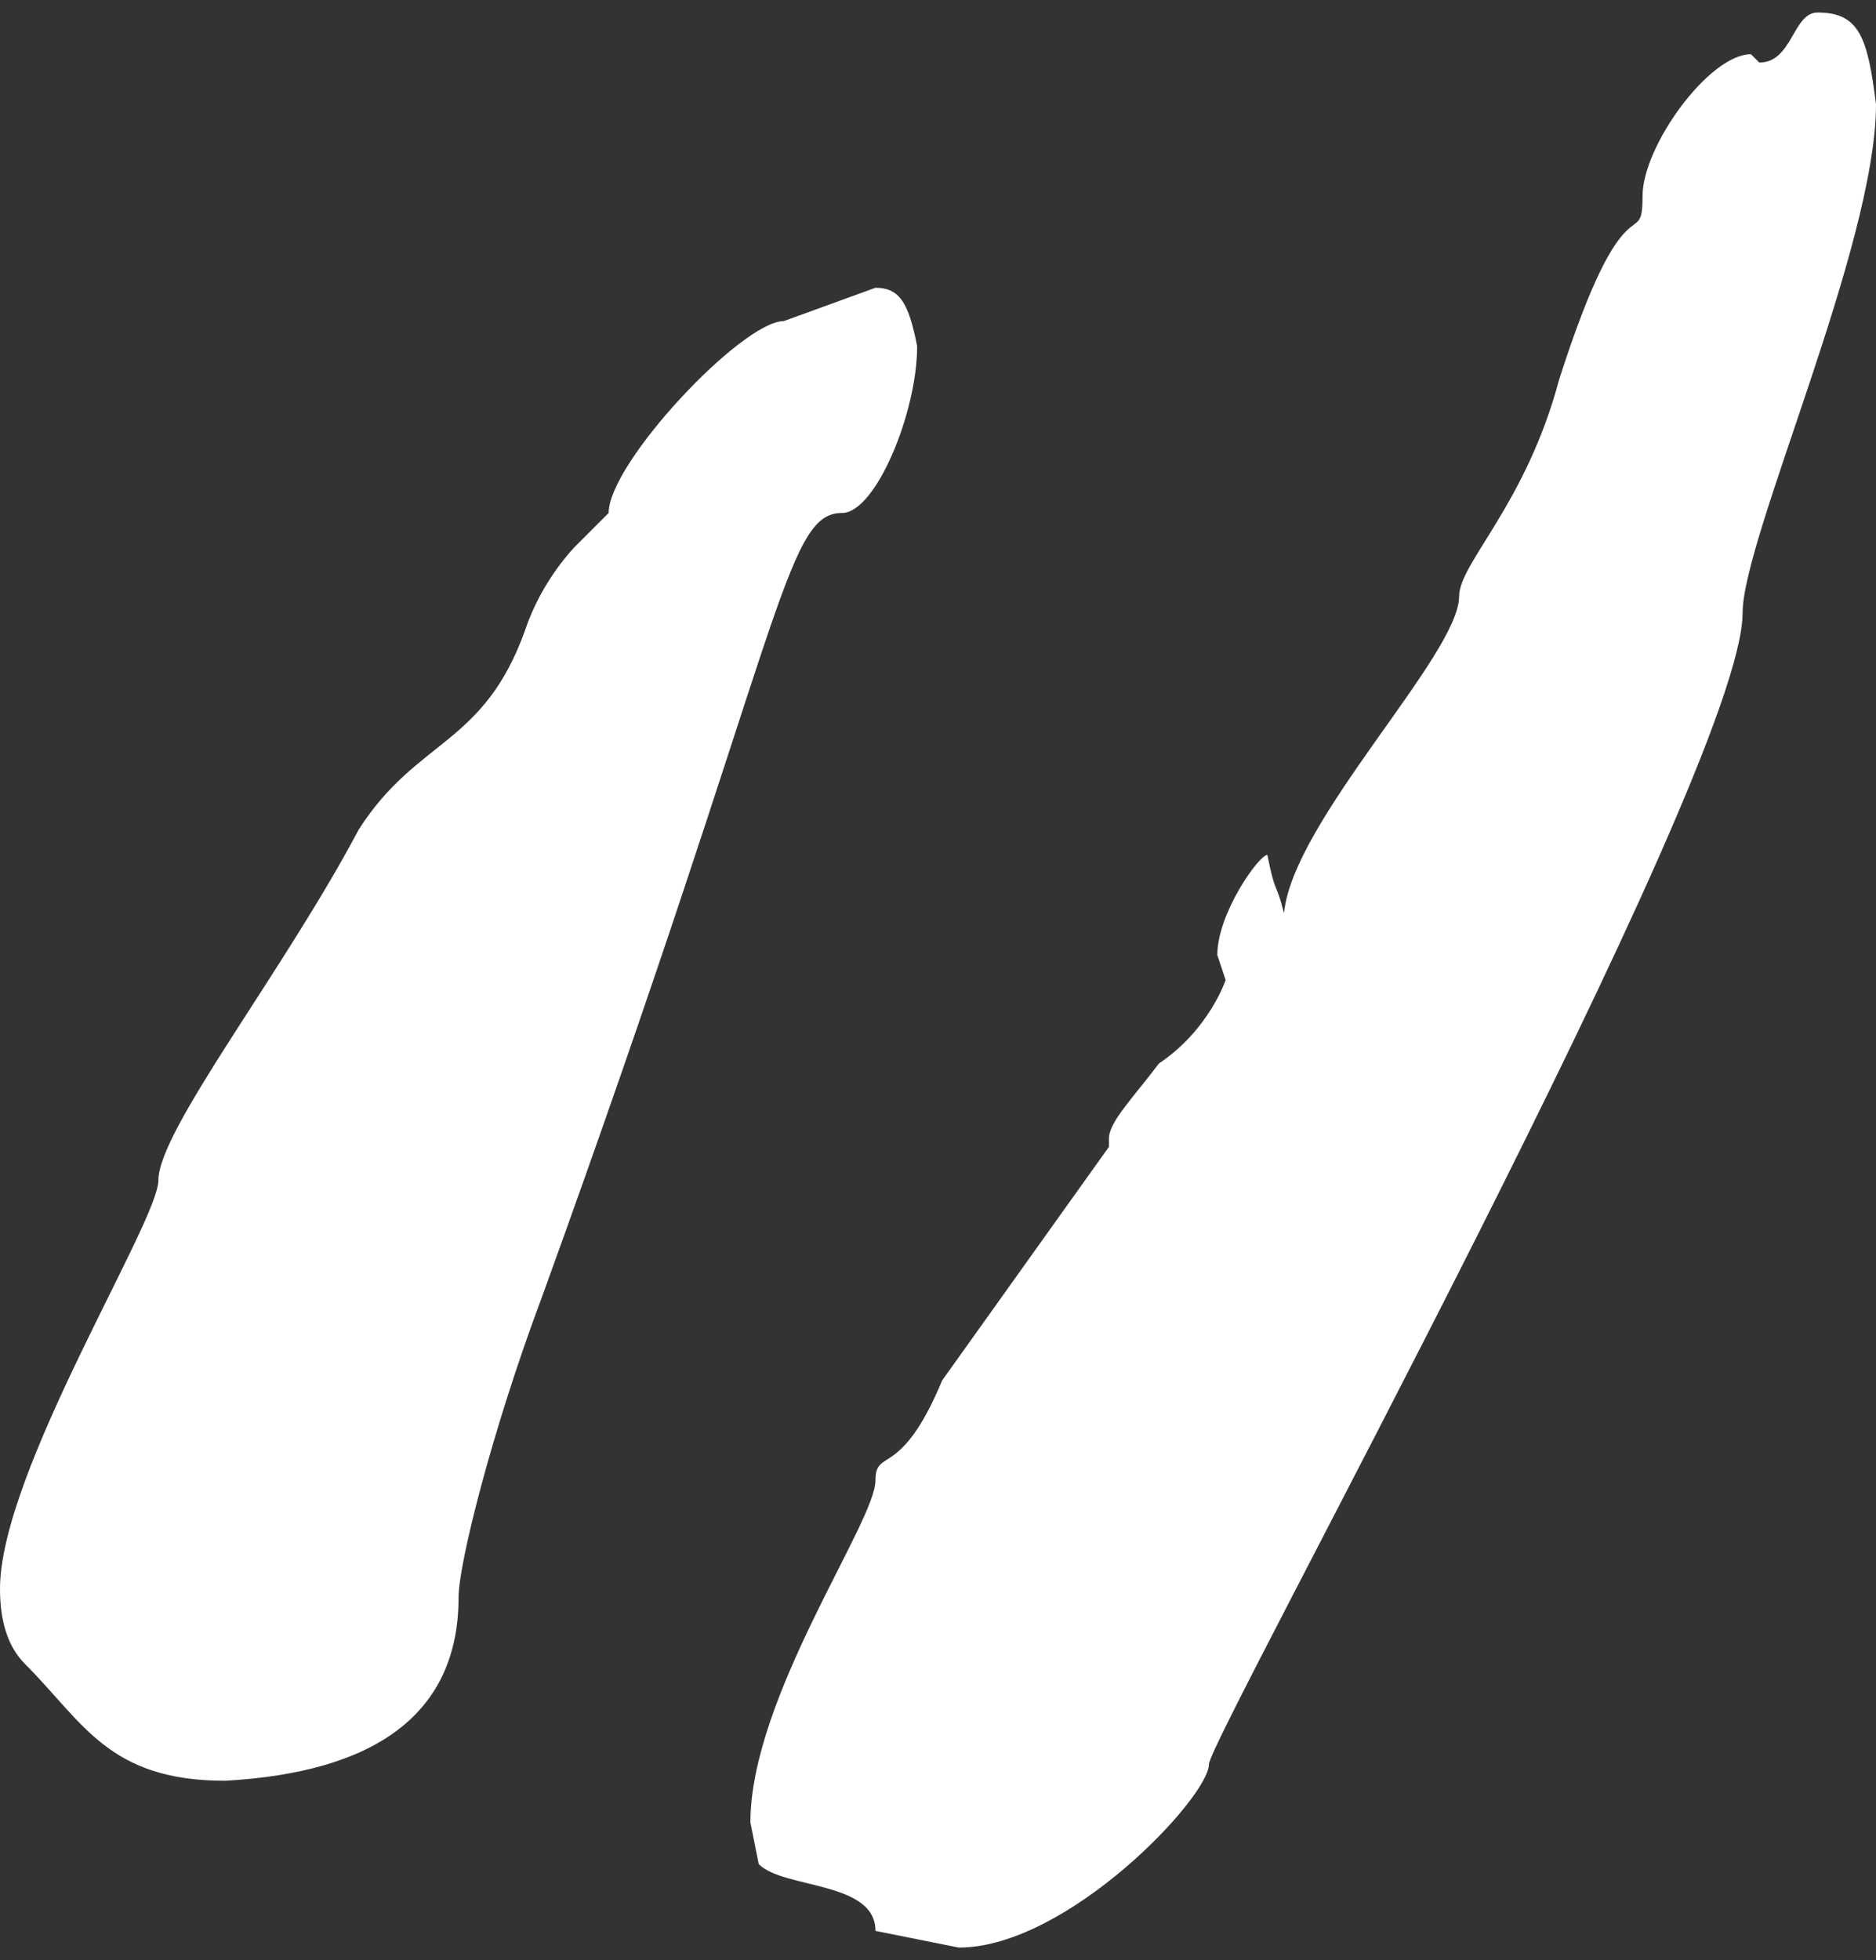 <svg xmlns="http://www.w3.org/2000/svg" width="90" height="94" viewBox="0 0 90 94" fill="none"><rect x="0" y="0" width="90" height="94" fill="#333333" stroke="none"/><path d="M87.2 0.6C89.2 0.6 89.6 1.8 90 5C90 11.8 83.6 25.8 83.6 29.4C83.6 37 58 83.4 58 84.6C58 86.2 51.2 93.4 46 93.4L42 92.6C42 90.2 37.6 90.6 36.4 89.4L36 87.4C36 81.4 42 73 42 71C42 69.4 43.2 71 45.2 66.2L53.2 55L53.2 54.6C53.2 53.8 54.4 52.6 55.6 51C58 49.4 58.8 47 58.8 47L58.4 45.8C58.4 43.8 60.4 41 60.8 41C61.2 43 61.2 42.2 61.6 43.8C62 39.4 70 31.4 70 28.6C70 27 73.2 24.2 74.8 18.2C78 8.2 78.8 12.2 78.8 9.4C78.8 7 82 2.6 84 2.6L84.4 3C86 3 86 0.6 87.2 0.6ZM42 13.8C43.2 13.8 43.6 14.6 44 16.6C44 19.8 42 24.6 40.4 24.6C37.6 24.6 37.6 30.2 26 62.2C23.6 68.6 22 75 22 76.6C22 82.2 18 85 10.8 85.4C5.2 85.4 4 82.6 1.2 79.8C0.4 79 1.36379e-06 77.8 1.50367e-06 76.2C1.99324e-06 70.6 7.6 58.6 7.6 56.6C7.6 54.2 13.6 46.6 17.2 39.8C20 35.4 23.2 35.8 25.2 30.2C26 27.8 27.6 26.2 27.6 26.2L29.2 24.6C29.2 22.2 35.6 15.4 37.6 15.4L42 13.8Z" fill="white"></path></svg>